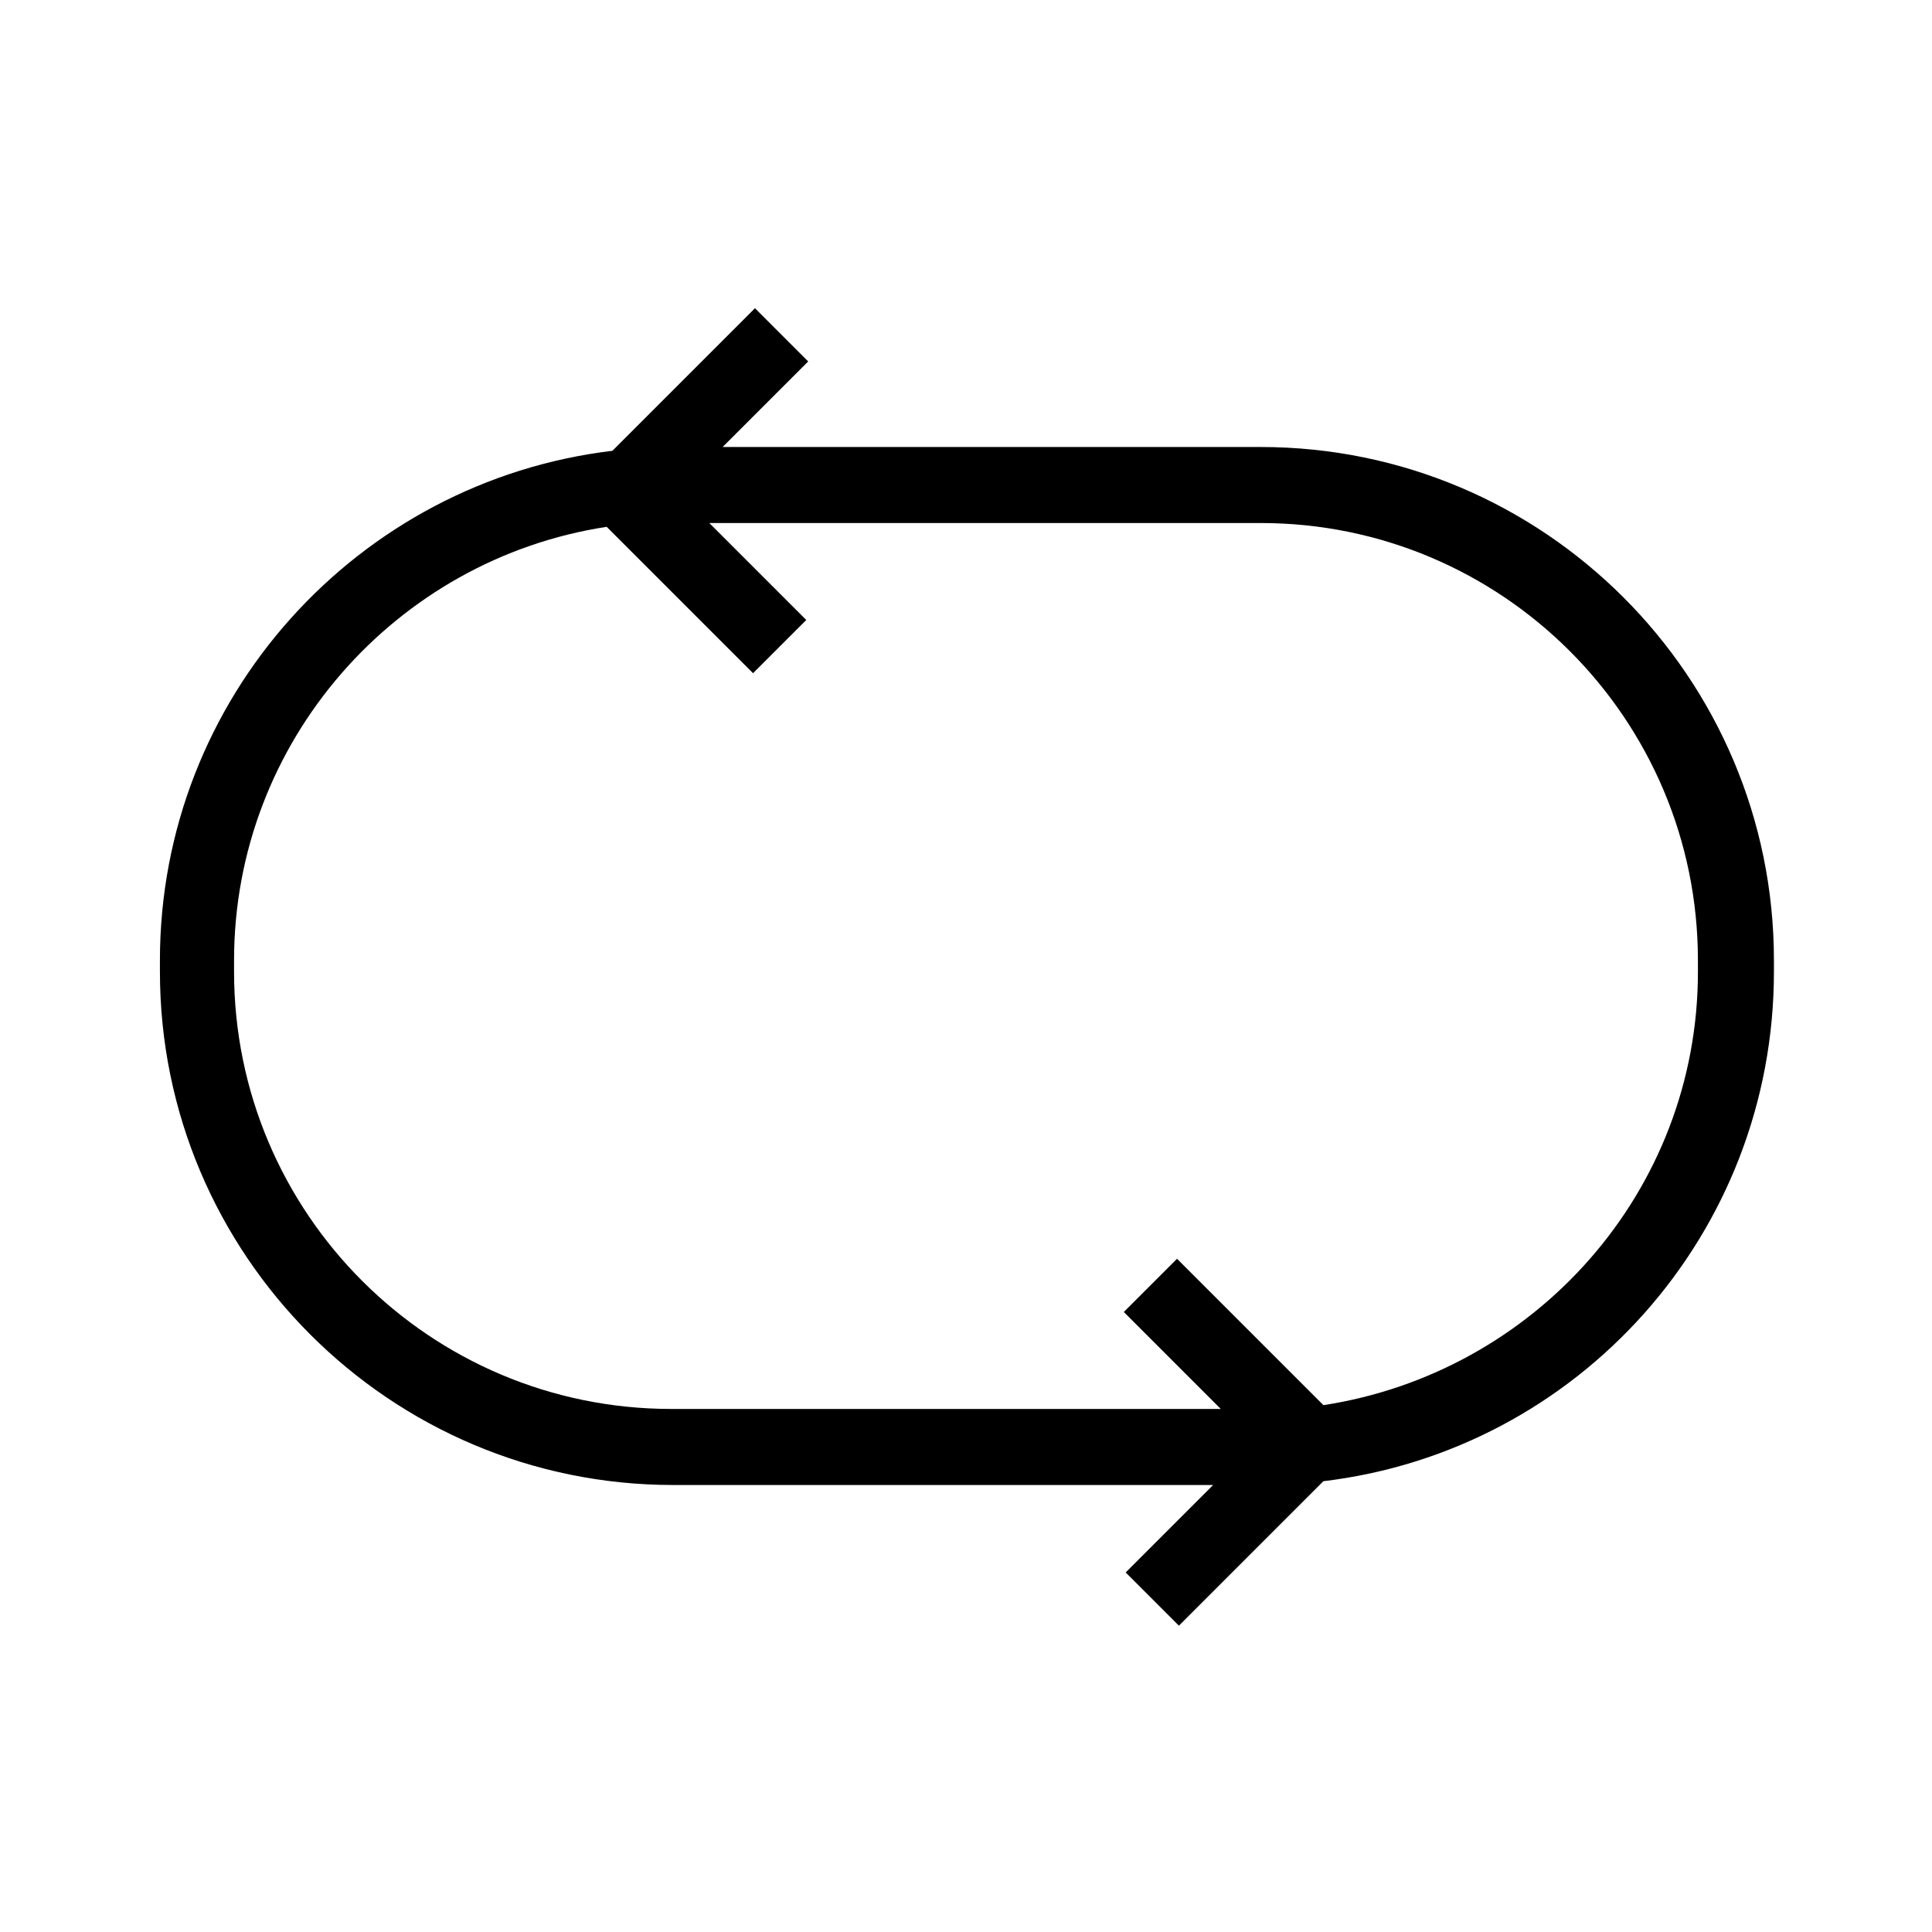 <?xml version="1.0" encoding="UTF-8"?>
<!-- Uploaded to: ICON Repo, www.iconrepo.com, Generator: ICON Repo Mixer Tools -->
<svg fill="#000000" width="800px" height="800px" version="1.1" viewBox="144 144 512 512" xmlns="http://www.w3.org/2000/svg">
 <path d="m478.09 262.46h-142.58l22.672-22.672-14.105-14.105-37.785 37.785c-67.512 8.062-119.91 65.496-119.91 135.02v3.023c0 75.066 60.961 136.03 136.03 136.03h143.08l-23.176 23.176 14.105 14.105 38.289-38.289c67.512-8.062 119.4-65.496 119.4-135.02v-3.023c0-75.066-60.961-136.03-136.03-136.03zm115.88 139.05c0 58.441-43.328 106.3-99.25 114.87l-38.793-38.793-14.105 14.105 25.695 25.695h-145.61c-63.984 0-115.88-51.891-115.88-115.88v-3.023c0-57.938 42.824-106.3 98.746-114.87l38.793 38.793 14.105-14.105-25.695-25.695h146.11c63.984 0 115.88 51.891 115.88 115.88z"/>
</svg>